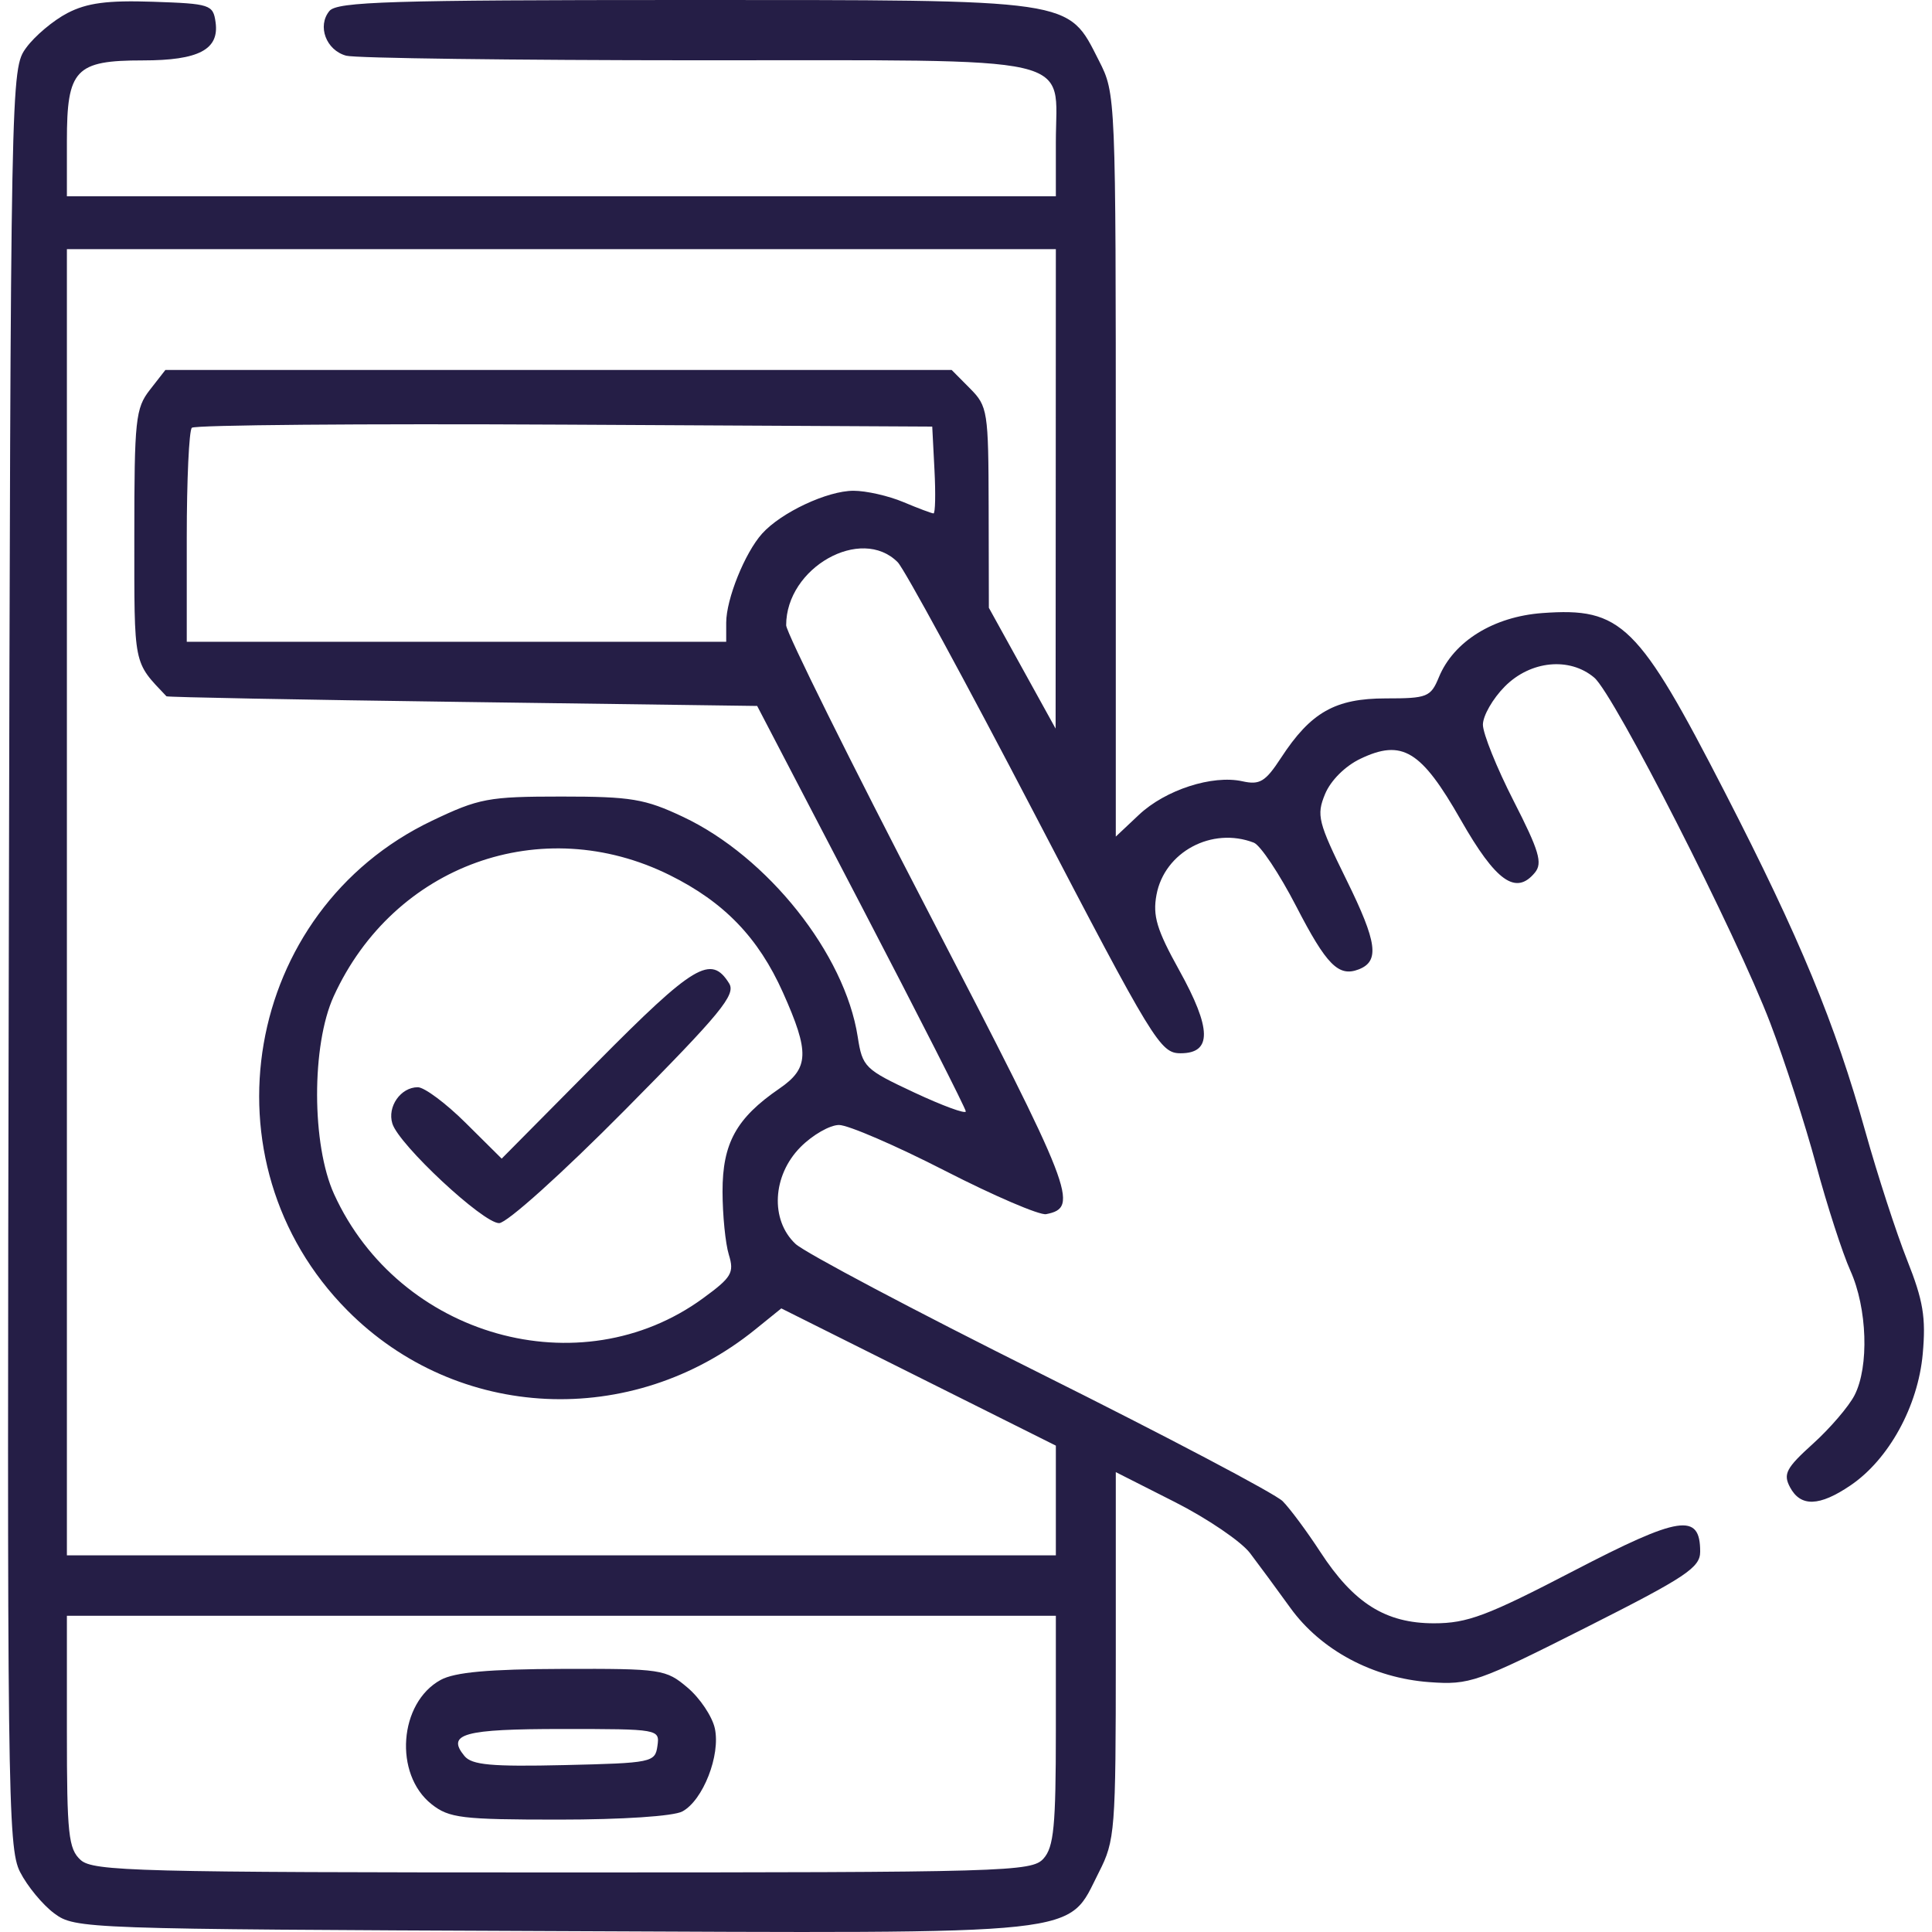 <svg width="120" height="120" viewBox="0 0 120 120" fill="none" xmlns="http://www.w3.org/2000/svg">
<path fill-rule="evenodd" clip-rule="evenodd" d="M4.188 0.812C3.31 1.268 2.158 2.237 1.628 2.965C0.668 4.285 0.664 4.49 0.546 59.475C0.434 111.308 0.477 114.757 1.244 116.268C1.693 117.152 2.652 118.313 3.374 118.847C4.666 119.803 5.18 119.82 34.32 119.943C67.985 120.084 66.227 120.274 68.257 116.284C69.258 114.317 69.304 113.726 69.304 102.831V91.436L72.974 93.295C74.992 94.318 77.092 95.745 77.641 96.466C78.19 97.188 79.315 98.716 80.142 99.862C82.04 102.495 85.281 104.227 88.786 104.481C91.283 104.661 91.747 104.5 98.505 101.09C104.716 97.956 105.601 97.368 105.601 96.377C105.601 93.946 104.344 94.138 97.728 97.577C92.361 100.367 91.138 100.826 89.069 100.826C86.062 100.826 84.082 99.581 81.999 96.382C81.175 95.117 80.126 93.703 79.667 93.24C79.209 92.778 72.448 89.215 64.645 85.322C56.842 81.429 49.986 77.801 49.41 77.26C47.828 75.773 47.971 73.011 49.723 71.245C50.472 70.491 51.547 69.875 52.114 69.875C52.681 69.875 55.642 71.153 58.694 72.717C61.747 74.281 64.575 75.494 64.979 75.413C67.064 75 66.694 74.051 57.713 56.743C52.828 47.329 48.83 39.272 48.83 38.837C48.824 35.26 53.483 32.627 55.759 34.921C56.166 35.331 59.988 42.361 64.253 50.543C71.658 64.75 72.066 65.42 73.331 65.42C75.288 65.42 75.261 63.9 73.241 60.259C71.847 57.747 71.588 56.886 71.832 55.576C72.328 52.913 75.277 51.334 77.878 52.34C78.284 52.498 79.468 54.274 80.508 56.288C82.394 59.942 83.139 60.694 84.392 60.21C85.7 59.704 85.541 58.532 83.642 54.673C81.863 51.059 81.759 50.64 82.299 49.326C82.646 48.483 83.542 47.586 84.492 47.131C87.091 45.888 88.271 46.605 90.73 50.921C92.912 54.75 94.154 55.634 95.336 54.199C95.824 53.606 95.6 52.849 94.015 49.748C92.965 47.693 92.106 45.561 92.106 45.011C92.106 44.46 92.718 43.393 93.466 42.639C95.061 41.032 97.49 40.792 99.022 42.089C100.263 43.139 107.844 58.016 109.954 63.544C110.841 65.865 112.123 69.832 112.804 72.358C113.485 74.884 114.442 77.838 114.93 78.923C115.981 81.254 116.102 84.886 115.188 86.663C114.83 87.36 113.668 88.715 112.605 89.675C110.941 91.179 110.744 91.552 111.179 92.371C111.836 93.61 113.003 93.575 114.942 92.258C117.321 90.642 119.132 87.343 119.425 84.089C119.629 81.827 119.455 80.784 118.453 78.262C117.783 76.572 116.619 72.991 115.867 70.305C113.978 63.551 111.796 58.277 107.151 49.241C101.751 38.737 100.717 37.72 95.8 38.078C92.766 38.3 90.29 39.833 89.373 42.06C88.864 43.295 88.654 43.379 86.08 43.379C82.933 43.379 81.418 44.237 79.569 47.067C78.596 48.557 78.25 48.767 77.165 48.526C75.305 48.115 72.386 49.06 70.742 50.608L69.304 51.962V28.894C69.304 5.895 69.301 5.82 68.257 3.769C66.291 -0.095 66.939 0 42.494 0C24.291 0 20.936 0.104 20.461 0.681C19.69 1.617 20.256 3.123 21.505 3.46C22.072 3.614 31.875 3.742 43.288 3.745C67.472 3.753 65.581 3.322 65.581 8.83V12.193H34.868H4.155V8.749C4.155 4.309 4.681 3.752 8.873 3.752C12.343 3.752 13.627 3.078 13.39 1.381C13.237 0.287 13.06 0.229 9.506 0.109C6.672 0.013 5.403 0.181 4.188 0.812ZM65.574 30.365L65.566 45.255L63.493 41.503L61.42 37.751L61.407 31.516C61.394 25.531 61.347 25.235 60.251 24.13L59.109 22.979H34.69H10.272L9.308 24.215C8.419 25.352 8.343 26.069 8.343 33.271C8.343 41.464 8.261 41.056 10.339 43.248C10.393 43.304 18.67 43.463 28.733 43.599L47.029 43.848L53.504 56.275C57.064 63.11 59.982 68.85 59.987 69.031C59.993 69.212 58.553 68.684 56.788 67.859C53.702 66.415 53.568 66.282 53.273 64.389C52.473 59.244 47.69 53.223 42.431 50.739C40.057 49.618 39.202 49.475 34.868 49.475C30.333 49.475 29.755 49.583 26.829 50.98C15.117 56.571 12.424 72.169 21.577 81.393C28.396 88.265 39.243 88.774 46.903 82.581L48.528 81.267L57.055 85.529L65.581 89.791V93.198V96.605H34.868H4.155V56.041V15.476H34.868H65.581L65.574 30.365ZM58.042 29.193C58.119 30.676 58.092 31.889 57.983 31.889C57.874 31.889 57.032 31.573 56.113 31.186C55.195 30.799 53.799 30.482 53.013 30.482C51.387 30.482 48.516 31.829 47.334 33.146C46.264 34.339 45.106 37.211 45.106 38.674V39.861H28.353H11.6V33.374C11.6 29.806 11.742 26.744 11.915 26.57C12.088 26.396 22.506 26.308 35.066 26.375L57.903 26.496L58.042 29.193ZM41.601 54.357C44.978 56.032 47.104 58.237 48.63 61.646C50.295 65.367 50.258 66.345 48.405 67.616C45.735 69.447 44.873 71.01 44.878 74.012C44.881 75.476 45.057 77.24 45.269 77.93C45.615 79.055 45.446 79.339 43.665 80.639C36.039 86.207 24.798 83.036 20.754 74.178C19.353 71.108 19.34 64.917 20.728 61.879C24.457 53.721 33.645 50.41 41.601 54.357ZM37.086 65.984L31.16 71.965L28.926 69.748C27.698 68.528 26.359 67.53 25.951 67.53C24.886 67.53 24.041 68.741 24.372 69.793C24.787 71.112 30 75.971 31 75.971C31.482 75.971 34.897 72.9 38.826 68.934C44.775 62.929 45.722 61.778 45.287 61.079C44.163 59.273 43.111 59.902 37.086 65.984ZM65.581 107.471C65.581 113.434 65.457 114.725 64.811 115.444C64.081 116.257 62.542 116.301 34.949 116.301C8.531 116.301 5.778 116.23 5.006 115.525C4.252 114.838 4.155 113.929 4.155 107.553V100.357H34.868H65.581V107.471ZM27.37 104.343C24.776 105.764 24.451 110.195 26.804 112.061C27.895 112.925 28.67 113.019 34.729 113.019C38.649 113.019 41.835 112.808 42.383 112.512C43.667 111.819 44.762 109.019 44.4 107.355C44.239 106.615 43.478 105.476 42.709 104.825C41.361 103.681 41.088 103.64 34.949 103.658C30.364 103.672 28.246 103.863 27.37 104.343ZM40.834 108.446C40.69 109.466 40.494 109.506 35.053 109.633C30.523 109.738 29.308 109.628 28.847 109.067C27.713 107.69 28.798 107.391 34.928 107.391C40.94 107.391 40.981 107.399 40.834 108.446Z" fill="#251E46"/>
</svg>
